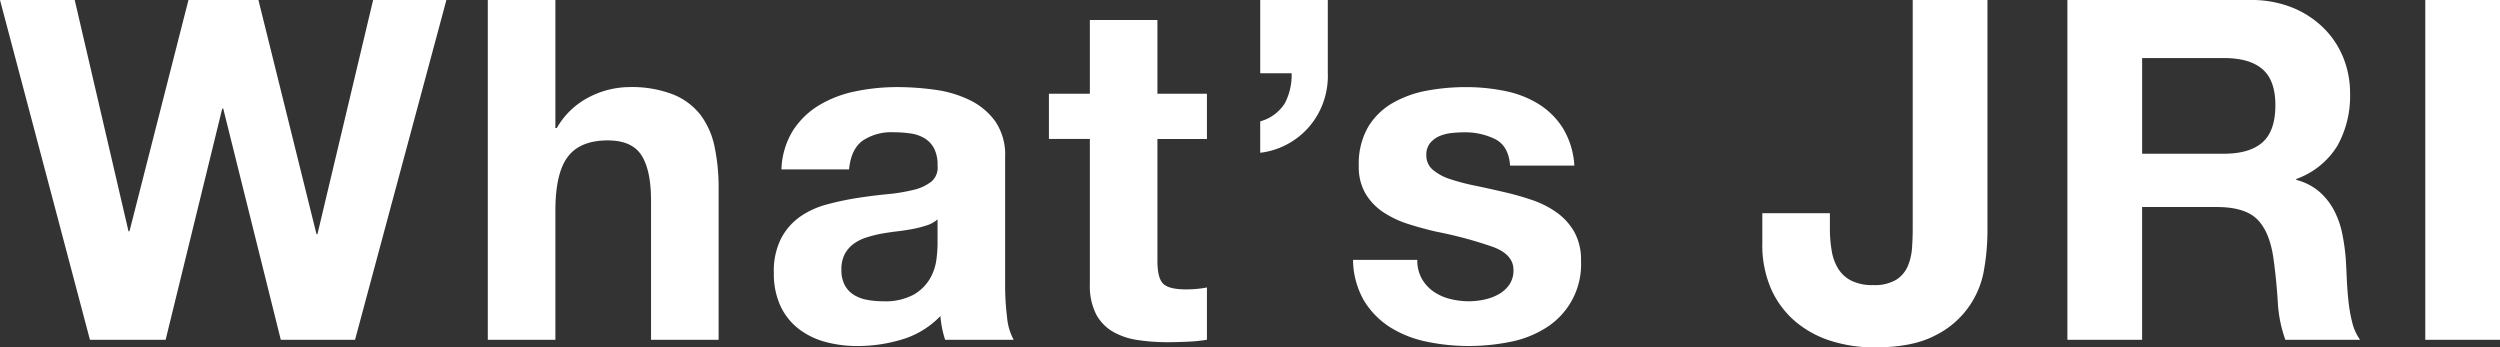 <svg xmlns="http://www.w3.org/2000/svg" width="500" height="69.484"><rect width="100%" height="100%" fill="#333333" stroke="none"/><path d="M71.007 67.961L89.282 0H74.624L63.488 46.83h-.19L51.685 0H37.693l-11.8 46.259h-.19L14.944 0H0l17.99 67.961h15.134l11.327-46.259h.19L56.16 67.961zM97.56 0v67.961h13.516V42.166q0-7.52 2.475-10.8t8-3.284q4.854 0 6.758 3t1.9 9.09v27.789h13.516V37.693a39.663 39.663 0 0 0-.809-8.329 15.84 15.84 0 0 0-2.808-6.377 13.2 13.2 0 0 0-5.473-4.093 22.955 22.955 0 0 0-8.9-1.475 17.726 17.726 0 0 0-7.805 1.951 15.652 15.652 0 0 0-6.568 6.235h-.286V0zm58.728 33.885a15.7 15.7 0 0 1 2.38-7.9 16.2 16.2 0 0 1 5.33-5.045 23.228 23.228 0 0 1 7.282-2.713 41.4 41.4 0 0 1 8.138-.809 55.155 55.155 0 0 1 7.52.524 23 23 0 0 1 6.948 2.046 13.691 13.691 0 0 1 5.14 4.236 11.836 11.836 0 0 1 2 7.186v25.61a51.418 51.418 0 0 0 .381 6.377 11.528 11.528 0 0 0 1.333 4.569h-13.705a19.4 19.4 0 0 1-.619-2.332 20.3 20.3 0 0 1-.333-2.427 17.613 17.613 0 0 1-7.615 4.664 30.564 30.564 0 0 1-8.947 1.333 24.173 24.173 0 0 1-6.568-.857 15.041 15.041 0 0 1-5.33-2.665 12.407 12.407 0 0 1-3.569-4.569 15.447 15.447 0 0 1-1.285-6.568 14.348 14.348 0 0 1 1.475-6.9 12.335 12.335 0 0 1 3.807-4.331 17.059 17.059 0 0 1 5.33-2.427 56.9 56.9 0 0 1 6.044-1.285q3.046-.476 6-.761a36.062 36.062 0 0 0 5.235-.857 9.126 9.126 0 0 0 3.617-1.666 3.656 3.656 0 0 0 1.235-3.198 7.171 7.171 0 0 0-.714-3.474 5.25 5.25 0 0 0-1.9-2 7.489 7.489 0 0 0-2.76-.952 22.588 22.588 0 0 0-3.379-.238 10.259 10.259 0 0 0-6.282 1.713q-2.284 1.713-2.665 5.711zm31.22 9.994a6.063 6.063 0 0 1-2.142 1.19 21.872 21.872 0 0 1-2.76.714q-1.475.286-3.093.476t-3.236.476a24.409 24.409 0 0 0-3 .761 8.865 8.865 0 0 0-2.57 1.285 6.108 6.108 0 0 0-1.761 2.046 6.583 6.583 0 0 0-.666 3.141 6.358 6.358 0 0 0 .666 3.046 5.108 5.108 0 0 0 1.814 1.952 7.632 7.632 0 0 0 2.665 1 17.011 17.011 0 0 0 3.141.286 11.948 11.948 0 0 0 6.187-1.333 8.913 8.913 0 0 0 3.236-3.189 10.2 10.2 0 0 0 1.285-3.76 25.829 25.829 0 0 0 .238-3.046zm43.975-25.129V3.998h-13.512v14.753h-8.186v9.042h8.186V56.82a12.575 12.575 0 0 0 1.237 6 8.818 8.818 0 0 0 3.379 3.522 14.029 14.029 0 0 0 4.95 1.666 39.459 39.459 0 0 0 5.949.428q2 0 4.093-.1a32.166 32.166 0 0 0 3.807-.381V57.491a18.937 18.937 0 0 1-2 .286q-1.047.1-2.189.1-3.427 0-4.569-1.142t-1.142-4.569V27.794h9.9v-9.043zm20.56-18.751v14.659h6.282a12.214 12.214 0 0 1-1.333 5.949 8.415 8.415 0 0 1-4.95 3.665v6.282a15.3 15.3 0 0 0 12.618-10.089 15.777 15.777 0 0 0 .9-5.9V0zM283.46 51.97h-12.85a16.547 16.547 0 0 0 2.237 8.233 16.332 16.332 0 0 0 5.235 5.283 22.109 22.109 0 0 0 7.282 2.856 40.779 40.779 0 0 0 8.376.857 41.878 41.878 0 0 0 8.233-.809 20.874 20.874 0 0 0 7.186-2.808 14.947 14.947 0 0 0 7.044-13.421 11.453 11.453 0 0 0-1.333-5.759 12.2 12.2 0 0 0-3.522-3.9 18.943 18.943 0 0 0-5-2.522 57.1 57.1 0 0 0-5.759-1.618q-2.856-.666-5.616-1.237a43.435 43.435 0 0 1-4.9-1.285 10.273 10.273 0 0 1-3.474-1.856 3.706 3.706 0 0 1-1.333-2.951 3.646 3.646 0 0 1 .761-2.427 5 5 0 0 1 1.856-1.38 8.261 8.261 0 0 1 2.427-.619 23.332 23.332 0 0 1 2.475-.143 13.488 13.488 0 0 1 6.282 1.38q2.665 1.38 2.951 5.283h12.85a16.145 16.145 0 0 0-2.332-7.567 15.4 15.4 0 0 0-4.9-4.807 20.52 20.52 0 0 0-6.71-2.57 38.987 38.987 0 0 0-7.757-.761 42.263 42.263 0 0 0-7.805.714 21.492 21.492 0 0 0-6.853 2.475 13.682 13.682 0 0 0-4.9 4.807 14.806 14.806 0 0 0-1.856 7.805 10.519 10.519 0 0 0 1.333 5.473 11.572 11.572 0 0 0 3.522 3.712 19.678 19.678 0 0 0 5 2.38q2.808.9 5.759 1.571a80.781 80.781 0 0 1 11.279 3.046q4.045 1.523 4.045 4.569a5 5 0 0 1-.857 3 6.492 6.492 0 0 1-2.142 1.9 10.2 10.2 0 0 1-2.864 1.046 14.456 14.456 0 0 1-3 .333 15.46 15.46 0 0 1-3.855-.476 10 10 0 0 1-3.284-1.475 7.9 7.9 0 0 1-2.332-2.57 7.412 7.412 0 0 1-.899-3.762zm114.03-5.425V0h-14.947v45.879q0 1.808-.143 3.76a11.188 11.188 0 0 1-.857 3.617 6.01 6.01 0 0 1-2.332 2.713 8.4 8.4 0 0 1-4.569 1.047 9.473 9.473 0 0 1-4.331-.857 6.674 6.674 0 0 1-2.618-2.332 9.729 9.729 0 0 1-1.333-3.569 25.584 25.584 0 0 1-.381-4.569v-3.047h-13.514v5.9a21.883 21.883 0 0 0 1.9 9.566 18.388 18.388 0 0 0 5.045 6.472 20.716 20.716 0 0 0 7.139 3.712 28.875 28.875 0 0 0 8.281 1.19q7.615 0 12.088-2.332a17.9 17.9 0 0 0 9.9-13.278 44.86 44.86 0 0 0 .669-7.327zm30.935-15.8V11.612h16.372q5.14 0 7.71 2.237t2.57 7.186q0 5.14-2.57 7.424t-7.71 2.284zM413.478 0v67.961h14.944V41.405h14.944q5.616 0 8.091 2.475t3.236 7.805q.571 4.093.857 8.567a26.349 26.349 0 0 0 1.523 7.71h14.944a10 10 0 0 1-1.571-3.474 30.019 30.019 0 0 1-.761-4.331q-.238-2.284-.333-4.474t-.19-3.807a40.83 40.83 0 0 0-.714-5.14 17.281 17.281 0 0 0-1.666-4.712 12.93 12.93 0 0 0-2.951-3.712 11.527 11.527 0 0 0-4.569-2.332v-.19a15.847 15.847 0 0 0 8.233-6.663 20.432 20.432 0 0 0 2.522-10.375 19.069 19.069 0 0 0-1.38-7.282 17.561 17.561 0 0 0-4-5.949 18.95 18.95 0 0 0-6.282-4.045 21.876 21.876 0 0 0-8.233-1.475zm71.578 0v67.961H500V0z" fill="#fff"/></svg>
